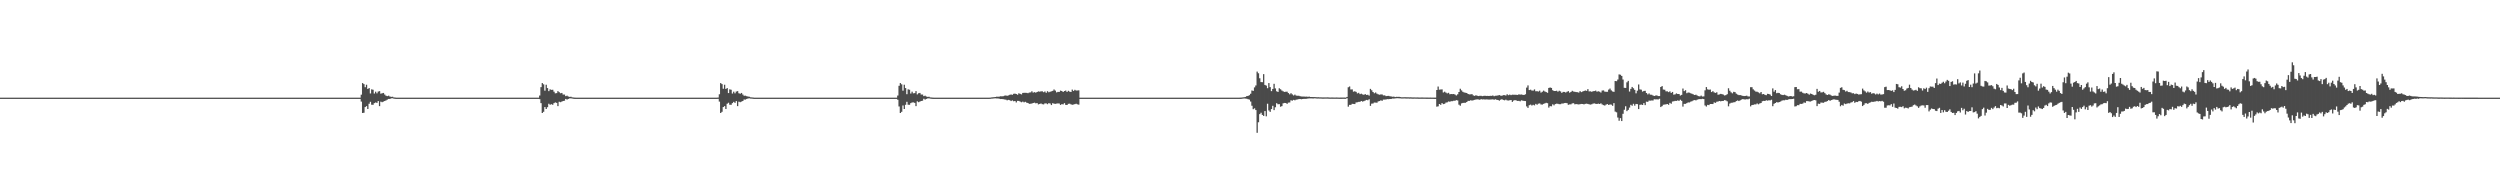<?xml version="1.0" encoding="UTF-8"?>
<svg xmlns="http://www.w3.org/2000/svg" width="1920" height="150">
  <path d="M0 75.000h1v1.000H0zM1 75.000h1v1.000H1zM2 75.000h1v1.000H2zM3 75.000h1v1.000H3zM4 75.000h1v1.000H4zM5 75.000h1v1.000H5zM6 75.000h1v1.000H6zM7 75.000h1v1.000H7zM8 75.000h1v1.000H8zM9 75.000h1v1.000H9zM10 75.000h1v1.000H10zM11 75.000h1v1.000H11zM12 75.000h1v1.000H12zM13 75.000h1v1.000H13zM14 75.000h1v1.000H14zM15 75.000h1v1.000H15zM16 75.000h1v1.000H16zM17 75.000h1v1.000H17zM18 75.000h1v1.000H18zM19 75.000h1v1.000H19zM20 75.000h1v1.000H20zM21 75.000h1v1.000H21zM22 75.000h1v1.000H22zM23 75.000h1v1.000H23zM24 75.000h1v1.000H24zM25 75.000h1v1.000H25zM26 75.000h1v1.000H26zM27 75.000h1v1.000H27zM28 75.000h1v1.000H28zM29 75.000h1v1.000H29zM30 75.000h1v1.000H30zM31 75.000h1v1.000H31zM32 75.000h1v1.000H32zM33 75.000h1v1.000H33zM34 75.000h1v1.000H34zM35 75.000h1v1.000H35zM36 75.000h1v1.000H36zM37 75.000h1v1.000H37zM38 75.000h1v1.000H38zM39 75.000h1v1.000H39zM40 75.000h1v1.000H40zM41 75.000h1v1.000H41zM42 75.000h1v1.000H42zM43 75.000h1v1.000H43zM44 75.000h1v1.000H44zM45 75.000h1v1.000H45zM46 75.000h1v1.000H46zM47 75.000h1v1.000H47zM48 75.000h1v1.000H48zM49 75.000h1v1.000H49zM50 75.000h1v1.000H50zM51 75.000h1v1.000H51zM52 75.000h1v1.000H52zM53 75.000h1v1.000H53zM54 75.000h1v1.000H54zM55 75.000h1v1.000H55zM56 75.000h1v1.000H56zM57 75.000h1v1.000H57zM58 75.000h1v1.000H58zM59 75.000h1v1.000H59zM60 75.000h1v1.000H60zM61 75.000h1v1.000H61zM62 75.000h1v1.000H62zM63 75.000h1v1.000H63zM64 75.000h1v1.000H64zM65 75.000h1v1.000H65zM66 75.000h1v1.000H66zM67 75.000h1v1.000H67zM68 75.000h1v1.000H68zM69 75.000h1v1.000H69zM70 75.000h1v1.000H70zM71 75.000h1v1.000H71zM72 75.000h1v1.000H72zM73 75.000h1v1.000H73zM74 75.000h1v1.000H74zM75 75.000h1v1.000H75zM76 75.000h1v1.000H76zM77 75.000h1v1.000H77zM78 75.000h1v1.000H78zM79 75.000h1v1.000H79zM80 75.000h1v1.000H80zM81 75.000h1v1.000H81zM82 75.000h1v1.000H82zM83 75.000h1v1.000H83zM84 75.000h1v1.000H84zM85 75.000h1v1.000H85zM86 75.000h1v1.000H86zM87 75.000h1v1.000H87zM88 75.000h1v1.000H88zM89 75.000h1v1.000H89zM90 75.000h1v1.000H90zM91 75.000h1v1.000H91zM92 75.000h1v1.000H92zM93 75.000h1v1.000H93zM94 75.000h1v1.000H94zM95 75.000h1v1.000H95zM96 75.000h1v1.000H96zM97 75.000h1v1.000H97zM98 75.000h1v1.000H98zM99 75.000h1v1.000H99zM100 75.000h1v1.000H100zM101 75.000h1v1.000H101zM102 75.000h1v1.000H102zM103 75.000h1v1.000H103zM104 75.000h1v1.000H104zM105 75.000h1v1.000H105zM106 75.000h1v1.000H106zM107 75.000h1v1.000H107zM108 75.000h1v1.000H108zM109 75.000h1v1.000H109zM110 75.000h1v1.000H110zM111 75.000h1v1.000H111zM112 75.000h1v1.000H112zM113 75.000h1v1.000H113zM114 75.000h1v1.000H114zM115 75.000h1v1.000H115zM116 75.000h1v1.000H116zM117 75.000h1v1.000H117zM118 75.000h1v1.000H118zM119 75.000h1v1.000H119zM120 75.000h1v1.000H120zM121 75.000h1v1.000H121zM122 75.000h1v1.000H122zM123 75.000h1v1.000H123zM124 75.000h1v1.000H124zM125 75.000h1v1.000H125zM126 75.000h1v1.000H126zM127 75.000h1v1.000H127zM128 75.000h1v1.000H128zM129 75.000h1v1.000H129zM130 75.000h1v1.000H130zM131 75.000h1v1.000H131zM132 75.000h1v1.000H132zM133 75.000h1v1.000H133zM134 75.000h1v1.000H134zM135 75.000h1v1.000H135zM136 75.000h1v1.000H136zM137 75.000h1v1.000H137zM138 75.000h1v1.000H138zM139 75.000h1v1.000H139zM140 75.000h1v1.000H140zM141 75.000h1v1.000H141zM142 75.000h1v1.000H142zM143 75.000h1v1.000H143zM144 75.000h1v1.000H144zM145 75.000h1v1.000H145zM146 75.000h1v1.000H146zM147 75.000h1v1.000H147zM148 75.000h1v1.000H148zM149 75.000h1v1.000H149zM150 75.000h1v1.000H150zM151 75.000h1v1.000H151zM152 75.000h1v1.000H152zM153 75.000h1v1.000H153zM154 75.000h1v1.000H154zM155 75.000h1v1.000H155zM156 75.000h1v1.000H156zM157 75.000h1v1.000H157zM158 75.000h1v1.000H158zM159 75.000h1v1.000H159zM160 75.000h1v1.000H160zM161 75.000h1v1.000H161zM162 75.000h1v1.000H162zM163 75.000h1v1.000H163zM164 75.000h1v1.000H164zM165 75.000h1v1.000H165zM166 75.000h1v1.000H166zM167 75.000h1v1.000H167zM168 75.000h1v1.000H168zM169 75.000h1v1.000H169zM170 75.000h1v1.000H170zM171 75.000h1v1.000H171zM172 75.000h1v1.000H172zM173 75.000h1v1.000H173zM174 75.000h1v1.000H174zM175 75.000h1v1.000H175zM176 75.000h1v1.000H176zM177 75.000h1v1.000H177zM178 75.000h1v1.000H178zM179 75.000h1v1.000H179zM180 75.000h1v1.000H180zM181 75.000h1v1.000H181zM182 75.000h1v1.000H182zM183 75.000h1v1.000H183zM184 75.000h1v1.000H184zM185 75.000h1v1.000H185zM186 75.000h1v1.000H186zM187 75.000h1v1.000H187zM188 75.000h1v1.000H188zM189 75.000h1v1.000H189zM190 75.000h1v1.000H190zM191 75.000h1v1.000H191zM192 75.000h1v1.000H192zM193 75.000h1v1.000H193zM194 75.000h1v1.000H194zM195 75.000h1v1.000H195zM196 75.000h1v1.000H196zM197 75.000h1v1.000H197zM198 75.000h1v1.000H198zM199 75.000h1v1.000H199zM200 75.000h1v1.000H200zM201 75.000h1v1.000H201zM202 75.000h1v1.000H202zM203 75.000h1v1.000H203zM204 75.000h1v1.000H204zM205 75.000h1v1.000H205zM206 75.000h1v1.000H206zM207 75.000h1v1.000H207zM208 75.000h1v1.000H208zM209 75.000h1v1.000H209zM210 75.000h1v1.000H210zM211 75.000h1v1.000H211zM212 75.000h1v1.000H212zM213 75.000h1v1.000H213zM214 75.000h1v1.000H214zM215 75.000h1v1.000H215zM216 75.000h1v1.000H216zM217 75.000h1v1.000H217zM218 75.000h1v1.000H218zM219 75.000h1v1.000H219zM220 75.000h1v1.000H220zM221 75.000h1v1.000H221zM222 75.000h1v1.000H222zM223 75.000h1v1.000H223zM224 75.000h1v1.000H224zM225 75.000h1v1.000H225zM226 75.000h1v1.000H226zM227 75.000h1v1.000H227zM228 75.000h1v1.000H228zM229 75.000h1v1.000H229zM230 75.000h1v1.000H230zM231 75.000h1v1.000H231zM232 75.000h1v1.000H232zM233 75.000h1v1.000H233zM234 75.000h1v1.000H234zM235 75.000h1v1.000H235zM236 75.000h1v1.000H236zM237 75.000h1v1.000H237zM238 75.000h1v1.000H238zM239 75.000h1v1.000H239zM240 75.000h1v1.000H240zM241 75.000h1v1.000H241zM242 75.000h1v1.000H242zM243 75.000h1v1.000H243zM244 75.000h1v1.000H244zM245 75.000h1v1.000H245zM246 75.000h1v1.000H246zM247 75.000h1v1.000H247zM248 75.000h1v1.000H248zM249 75.000h1v1.000H249zM250 75.000h1v1.000H250zM251 75.000h1v1.000H251zM252 75.000h1v1.000H252zM253 75.000h1v1.000H253zM254 75.000h1v1.000H254zM255 75.000h1v1.000H255zM256 75.000h1v1.000H256zM257 75.000h1v1.000H257zM258 75.000h1v1.000H258zM259 75.000h1v1.000H259zM260 75.000h1v1.000H260zM261 75.000h1v1.000H261zM262 75.000h1v1.000H262zM263 75.000h1v1.000H263zM264 75.000h1v1.000H264zM265 75.000h1v1.000H265zM266 75.000h1v1.000H266zM267 75.000h1v1.000H267zM268 75.000h1v1.000H268zM269 75.000h1v1.000H269zM270 75.000h1v1.000H270zM271 75.000h1v1.000H271zM272 75.000h1v1.000H272zM273 75.000h1v1.000H273zM274 75.000h1v1.000H274zM275 75.000h1v1.000H275zM276 75.000h1v1.000H276zM277 72.680h1v5.334H277zM278 63.770h1v23.021H278zM279 64.589h1v21.999H279zM280 66.993h1v15.246H280zM281 65.091h1v16.407H281zM282 68.297h1v15.406H282zM283 67.635h1v12.056H283zM284 71.762h1v6.442H284zM285 68.620h1v11.804H285zM286 68.904h1v11.586H286zM287 71.831h1v7.382H287zM288 70.383h1v8.297H288zM289 71.662h1v7.350H289zM290 70.319h1v7.298H290zM291 69.989h1v11.527H291zM292 71.935h1v6.165H292zM293 71.612h1v6.893H293zM294 71.375h1v6.652H294zM295 72.610h1v4.972H295zM296 73.544h1v3.572H296zM297 73.847h1v2.667H297zM298 73.481h1v2.481H298zM299 74.164h1v1.793H299zM300 74.380h1v1.150H300zM301 74.307h1v1.155H301zM302 74.797h1v1.000H302zM303 74.927h1v1.000H303zM304 74.992h1v1.000H304zM305 74.995h1v1.000H305zM306 75.000h1v1.000H306zM307 75.000h1v1.000H307zM308 75.000h1v1.000H308zM309 75.000h1v1.000H309zM310 75.000h1v1.000H310zM311 75.000h1v1.000H311zM312 75.000h1v1.000H312zM313 75.000h1v1.000H313zM314 75.000h1v1.000H314zM315 75.000h1v1.000H315zM316 75.000h1v1.000H316zM317 75.000h1v1.000H317zM318 75.000h1v1.000H318zM319 75.000h1v1.000H319zM320 75.000h1v1.000H320zM321 75.000h1v1.000H321zM322 75.000h1v1.000H322zM323 75.000h1v1.000H323zM324 75.000h1v1.000H324zM325 75.000h1v1.000H325zM326 75.000h1v1.000H326zM327 75.000h1v1.000H327zM328 75.000h1v1.000H328zM329 75.000h1v1.000H329zM330 75.000h1v1.000H330zM331 75.000h1v1.000H331zM332 75.000h1v1.000H332zM333 75.000h1v1.000H333zM334 75.000h1v1.000H334zM335 75.000h1v1.000H335zM336 75.000h1v1.000H336zM337 75.000h1v1.000H337zM338 75.000h1v1.000H338zM339 75.000h1v1.000H339zM340 75.000h1v1.000H340zM341 75.000h1v1.000H341zM342 75.000h1v1.000H342zM343 75.000h1v1.000H343zM344 75.000h1v1.000H344zM345 75.000h1v1.000H345zM346 75.000h1v1.000H346zM347 75.000h1v1.000H347zM348 75.000h1v1.000H348zM349 75.000h1v1.000H349zM350 75.000h1v1.000H350zM351 75.000h1v1.000H351zM352 75.000h1v1.000H352zM353 75.000h1v1.000H353zM354 75.000h1v1.000H354zM355 75.000h1v1.000H355zM356 75.000h1v1.000H356zM357 75.000h1v1.000H357zM358 75.000h1v1.000H358zM359 75.000h1v1.000H359zM360 75.000h1v1.000H360zM361 75.000h1v1.000H361zM362 75.000h1v1.000H362zM363 75.000h1v1.000H363zM364 75.000h1v1.000H364zM365 75.000h1v1.000H365zM366 75.000h1v1.000H366zM367 75.000h1v1.000H367zM368 75.000h1v1.000H368zM369 75.000h1v1.000H369zM370 75.000h1v1.000H370zM371 75.000h1v1.000H371zM372 75.000h1v1.000H372zM373 75.000h1v1.000H373zM374 75.000h1v1.000H374zM375 75.000h1v1.000H375zM376 75.000h1v1.000H376zM377 75.000h1v1.000H377zM378 75.000h1v1.000H378zM379 75.000h1v1.000H379zM380 75.000h1v1.000H380zM381 75.000h1v1.000H381zM382 75.000h1v1.000H382zM383 75.000h1v1.000H383zM384 75.000h1v1.000H384zM385 75.000h1v1.000H385zM386 75.000h1v1.000H386zM387 75.000h1v1.000H387zM388 75.000h1v1.000H388zM389 75.000h1v1.000H389zM390 75.000h1v1.000H390zM391 75.000h1v1.000H391zM392 75.000h1v1.000H392zM393 75.000h1v1.000H393zM394 75.000h1v1.000H394zM395 75.000h1v1.000H395zM396 75.000h1v1.000H396zM397 75.000h1v1.000H397zM398 75.000h1v1.000H398zM399 75.000h1v1.000H399zM400 75.000h1v1.000H400zM401 75.000h1v1.000H401zM402 75.000h1v1.000H402zM403 75.000h1v1.000H403zM404 75.000h1v1.000H404zM405 75.000h1v1.000H405zM406 75.000h1v1.000H406zM407 75.000h1v1.000H407zM408 75.000h1v1.000H408zM409 75.000h1v1.000H409zM410 75.000h1v1.000H410zM411 75.000h1v1.000H411zM412 75.000h1v1.000H412zM413 75.000h1v1.000H413zM414 73.390h1v2.737H414zM415 66.897h1v12.309H415zM416 63.797h1v22.975H416zM417 64.788h1v21.060H417zM418 69.631h1v12.600H418zM419 65.096h1v18.603H419zM420 67.641h1v14.684H420zM421 70.010h1v9.679H421zM422 68.623h1v11.799H422zM423 69.012h1v11.031H423zM424 68.907h1v11.581H424zM425 70.385h1v8.827H425zM426 71.662h1v6.962H426zM427 71.548h1v7.462H427zM428 69.991h1v11.521H428zM429 70.820h1v7.308H429zM430 71.613h1v6.890H430zM431 71.377h1v6.649H431zM432 72.610h1v4.970H432zM433 72.621h1v4.747H433zM434 73.847h1v2.151H434zM435 73.482h1v3.032H435zM436 74.164h1v1.792H436zM437 74.380h1v1.196H437zM438 74.307h1v1.223H438zM439 74.736h1v1.000H439zM440 74.861h1v1.000H440zM441 74.963h1v1.000H441zM442 74.992h1v1.000H442zM443 75.000h1v1.000H443zM444 75.000h1v1.000H444zM445 75.000h1v1.000H445zM446 75.000h1v1.000H446zM447 75.000h1v1.000H447zM448 75.000h1v1.000H448zM449 75.000h1v1.000H449zM450 75.000h1v1.000H450zM451 75.000h1v1.000H451zM452 75.000h1v1.000H452zM453 75.000h1v1.000H453zM454 75.000h1v1.000H454zM455 75.000h1v1.000H455zM456 75.000h1v1.000H456zM457 75.000h1v1.000H457zM458 75.000h1v1.000H458zM459 75.000h1v1.000H459zM460 75.000h1v1.000H460zM461 75.000h1v1.000H461zM462 75.000h1v1.000H462zM463 75.000h1v1.000H463zM464 75.000h1v1.000H464zM465 75.000h1v1.000H465zM466 75.000h1v1.000H466zM467 75.000h1v1.000H467zM468 75.000h1v1.000H468zM469 75.000h1v1.000H469zM470 75.000h1v1.000H470zM471 75.000h1v1.000H471zM472 75.000h1v1.000H472zM473 75.000h1v1.000H473zM474 75.000h1v1.000H474zM475 75.000h1v1.000H475zM476 75.000h1v1.000H476zM477 75.000h1v1.000H477zM478 75.000h1v1.000H478zM479 75.000h1v1.000H479zM480 75.000h1v1.000H480zM481 75.000h1v1.000H481zM482 75.000h1v1.000H482zM483 75.000h1v1.000H483zM484 75.000h1v1.000H484zM485 75.000h1v1.000H485zM486 75.000h1v1.000H486zM487 75.000h1v1.000H487zM488 75.000h1v1.000H488zM489 75.000h1v1.000H489zM490 75.000h1v1.000H490zM491 75.000h1v1.000H491zM492 75.000h1v1.000H492zM493 75.000h1v1.000H493zM494 75.000h1v1.000H494zM495 75.000h1v1.000H495zM496 75.000h1v1.000H496zM497 75.000h1v1.000H497zM498 75.000h1v1.000H498zM499 75.000h1v1.000H499zM500 75.000h1v1.000H500zM501 75.000h1v1.000H501zM502 75.000h1v1.000H502zM503 75.000h1v1.000H503zM504 75.000h1v1.000H504zM505 75.000h1v1.000H505zM506 75.000h1v1.000H506zM507 75.000h1v1.000H507zM508 75.000h1v1.000H508zM509 75.000h1v1.000H509zM510 75.000h1v1.000H510zM511 75.000h1v1.000H511zM512 75.000h1v1.000H512zM513 75.000h1v1.000H513zM514 75.000h1v1.000H514zM515 75.000h1v1.000H515zM516 75.000h1v1.000H516zM517 75.000h1v1.000H517zM518 75.000h1v1.000H518zM519 75.000h1v1.000H519zM520 75.000h1v1.000H520zM521 75.000h1v1.000H521zM522 75.000h1v1.000H522zM523 75.000h1v1.000H523zM524 75.000h1v1.000H524zM525 75.000h1v1.000H525zM526 75.000h1v1.000H526zM527 75.000h1v1.000H527zM528 75.000h1v1.000H528zM529 75.000h1v1.000H529zM530 75.000h1v1.000H530zM531 75.000h1v1.000H531zM532 75.000h1v1.000H532zM533 75.000h1v1.000H533zM534 75.000h1v1.000H534zM535 75.000h1v1.000H535zM536 75.000h1v1.000H536zM537 75.000h1v1.000H537zM538 75.000h1v1.000H538zM539 75.000h1v1.000H539zM540 75.000h1v1.000H540zM541 75.000h1v1.000H541zM542 75.000h1v1.000H542zM543 75.000h1v1.000H543zM544 75.000h1v1.000H544zM545 75.000h1v1.000H545zM546 75.000h1v1.000H546zM547 75.000h1v1.000H547zM548 75.000h1v1.000H548zM549 75.000h1v1.000H549zM550 75.000h1v1.000H550zM551 74.930h1v1.000H551zM552 72.373h1v5.641H552zM553 63.798h1v22.974H553zM554 64.609h1v21.239H554zM555 68.139h1v14.092H555zM556 65.096h1v16.401H556zM557 68.301h1v15.398H557zM558 67.641h1v12.048H558zM559 71.486h1v7.404H559zM560 68.623h1v11.799H560zM561 68.907h1v11.581H561zM562 71.833h1v7.380H562zM563 70.385h1v7.825H563zM564 71.663h1v7.347H564zM565 70.321h1v7.296H565zM566 69.990h1v11.523H566zM567 71.613h1v6.486H567zM568 71.993h1v6.510H568zM569 71.377h1v6.649H569zM570 72.621h1v4.952H570zM571 73.545h1v2.916H571zM572 73.482h1v3.032H572zM573 73.898h1v2.064H573zM574 74.164h1v1.465H574zM575 74.307h1v1.223H575zM576 74.707h1v1.000H576zM577 74.797h1v1.000H577zM578 74.927h1v1.000H578zM579 74.992h1v1.000H579zM580 74.999h1v1.000H580zM581 75.000h1v1.000H581zM582 75.000h1v1.000H582zM583 75.000h1v1.000H583zM584 75.000h1v1.000H584zM585 75.000h1v1.000H585zM586 75.000h1v1.000H586zM587 75.000h1v1.000H587zM588 75.000h1v1.000H588zM589 75.000h1v1.000H589zM590 75.000h1v1.000H590zM591 75.000h1v1.000H591zM592 75.000h1v1.000H592zM593 75.000h1v1.000H593zM594 75.000h1v1.000H594zM595 75.000h1v1.000H595zM596 75.000h1v1.000H596zM597 75.000h1v1.000H597zM598 75.000h1v1.000H598zM599 75.000h1v1.000H599zM600 75.000h1v1.000H600zM601 75.000h1v1.000H601zM602 75.000h1v1.000H602zM603 75.000h1v1.000H603zM604 75.000h1v1.000H604zM605 75.000h1v1.000H605zM606 75.000h1v1.000H606zM607 75.000h1v1.000H607zM608 75.000h1v1.000H608zM609 75.000h1v1.000H609zM610 75.000h1v1.000H610zM611 75.000h1v1.000H611zM612 75.000h1v1.000H612zM613 75.000h1v1.000H613zM614 75.000h1v1.000H614zM615 75.000h1v1.000H615zM616 75.000h1v1.000H616zM617 75.000h1v1.000H617zM618 75.000h1v1.000H618zM619 75.000h1v1.000H619zM620 75.000h1v1.000H620zM621 75.000h1v1.000H621zM622 75.000h1v1.000H622zM623 75.000h1v1.000H623zM624 75.000h1v1.000H624zM625 75.000h1v1.000H625zM626 75.000h1v1.000H626zM627 75.000h1v1.000H627zM628 75.000h1v1.000H628zM629 75.000h1v1.000H629zM630 75.000h1v1.000H630zM631 75.000h1v1.000H631zM632 75.000h1v1.000H632zM633 75.000h1v1.000H633zM634 75.000h1v1.000H634zM635 75.000h1v1.000H635zM636 75.000h1v1.000H636zM637 75.000h1v1.000H637zM638 75.000h1v1.000H638zM639 75.000h1v1.000H639zM640 75.000h1v1.000H640zM641 75.000h1v1.000H641zM642 75.000h1v1.000H642zM643 75.000h1v1.000H643zM644 75.000h1v1.000H644zM645 75.000h1v1.000H645zM646 75.000h1v1.000H646zM647 75.000h1v1.000H647zM648 75.000h1v1.000H648zM649 75.000h1v1.000H649zM650 75.000h1v1.000H650zM651 75.000h1v1.000H651zM652 75.000h1v1.000H652zM653 75.000h1v1.000H653zM654 75.000h1v1.000H654zM655 75.000h1v1.000H655zM656 75.000h1v1.000H656zM657 75.000h1v1.000H657zM658 75.000h1v1.000H658zM659 75.000h1v1.000H659zM660 75.000h1v1.000H660zM661 75.000h1v1.000H661zM662 75.000h1v1.000H662zM663 75.000h1v1.000H663zM664 75.000h1v1.000H664zM665 75.000h1v1.000H665zM666 75.000h1v1.000H666zM667 75.000h1v1.000H667zM668 75.000h1v1.000H668zM669 75.000h1v1.000H669zM670 75.000h1v1.000H670zM671 75.000h1v1.000H671zM672 75.000h1v1.000H672zM673 75.000h1v1.000H673zM674 75.000h1v1.000H674zM675 75.000h1v1.000H675zM676 75.000h1v1.000H676zM677 75.000h1v1.000H677zM678 75.000h1v1.000H678zM679 75.000h1v1.000H679zM680 75.000h1v1.000H680zM681 75.000h1v1.000H681zM682 75.000h1v1.000H682zM683 75.000h1v1.000H683zM684 75.000h1v1.000H684zM685 75.000h1v1.000H685zM686 75.000h1v1.000H686zM687 75.000h1v1.000H687zM688 75.000h1v1.000H688zM689 73.390h1v3.215H689zM690 65.873h1v15.888H690zM691 63.798h1v22.974H691zM692 64.789h1v21.060H692zM693 69.631h1v11.384H693zM694 65.096h1v18.603H694zM695 67.641h1v12.838H695zM696 72.364h1v5.838H696zM697 68.623h1v11.799H697zM698 68.907h1v11.581H698zM699 71.832h1v7.380H699zM700 70.385h1v8.293H700zM701 71.663h1v6.962H701zM702 71.548h1v7.462H702zM703 69.991h1v11.521H703zM704 72.498h1v5.339H704zM705 71.613h1v6.890H705zM706 71.377h1v6.649H706zM707 72.610h1v4.970H707zM708 72.621h1v4.747H708zM709 73.847h1v2.003H709zM710 73.482h1v3.032H710zM711 74.164h1v1.792H711zM712 74.380h1v1.196H712zM713 74.307h1v1.223H713zM714 74.797h1v1.000H714zM715 74.861h1v1.000H715zM716 74.963h1v1.000H716zM717 74.992h1v1.000H717zM718 75.000h1v1.000H718zM719 75.000h1v1.000H719zM720 75.000h1v1.000H720zM721 75.000h1v1.000H721zM722 75.000h1v1.000H722zM723 75.000h1v1.000H723zM724 75.000h1v1.000H724zM725 75.000h1v1.000H725zM726 75.000h1v1.000H726zM727 75.000h1v1.000H727zM728 75.000h1v1.000H728zM729 75.000h1v1.000H729zM730 75.000h1v1.000H730zM731 75.000h1v1.000H731zM732 75.000h1v1.000H732zM733 75.000h1v1.000H733zM734 75.000h1v1.000H734zM735 75.000h1v1.000H735zM736 75.000h1v1.000H736zM737 75.000h1v1.000H737zM738 75.000h1v1.000H738zM739 75.000h1v1.000H739zM740 75.000h1v1.000H740zM741 75.000h1v1.000H741zM742 75.000h1v1.000H742zM743 75.000h1v1.000H743zM744 75.000h1v1.000H744zM745 75.000h1v1.000H745zM746 75.000h1v1.000H746zM747 75.000h1v1.000H747zM748 75.000h1v1.000H748zM749 75.000h1v1.000H749zM750 75.000h1v1.000H750zM751 75.000h1v1.000H751zM752 75.000h1v1.000H752zM753 75.000h1v1.000H753zM754 75.000h1v1.000H754zM755 75.000h1v1.000H755zM756 75.000h1v1.000H756zM757 75.000h1v1.000H757zM758 75.000h1v1.000H758zM759 75.000h1v1.000H759zM760 74.934h1v1.000H760zM761 74.800h1v1.000H761zM762 74.714h1v1.000H762zM763 74.593h1v1.000H763zM764 74.473h1v1.023H764zM765 74.251h1v1.380H765zM766 74.309h1v1.331H766zM767 74.211h1v1.604H767zM768 73.957h1v2.120H768zM769 73.978h1v2.077H769zM770 73.897h1v2.314H770zM771 73.468h1v2.913H771zM772 73.298h1v3.233H772zM773 73.564h1v3.478H773zM774 73.244h1v3.472H774zM775 72.795h1v4.163H775zM776 72.562h1v5.043H776zM777 72.792h1v4.332H777zM778 72.053h1v5.738H778zM779 71.871h1v5.672H779zM780 72.171h1v6.506H780zM781 72.774h1v4.682H781zM782 71.640h1v5.881H782zM783 72.103h1v5.902H783zM784 72.502h1v6.060H784zM785 71.369h1v6.656H785zM786 71.258h1v7.346H786zM787 71.283h1v6.891H787zM788 71.328h1v7.544H788zM789 71.579h1v7.502H789zM790 71.064h1v8.692H790zM791 70.987h1v8.657H791zM792 70.099h1v9.400H792zM793 71.128h1v7.989H793zM794 70.737h1v8.128H794zM795 71.166h1v8.195H795zM796 70.661h1v8.516H796zM797 70.173h1v10.026H797zM798 70.420h1v9.399H798zM799 70.140h1v9.305H799zM800 70.133h1v9.891H800zM801 70.822h1v9.362H801zM802 70.239h1v9.184H802zM803 71.252h1v8.154H803zM804 70.024h1v9.977H804zM805 70.836h1v8.358H805zM806 70.464h1v9.031H806zM807 70.153h1v10.539H807zM808 69.771h1v9.494H808zM809 68.731h1v10.908H809zM810 69.567h1v10.212H810zM811 70.944h1v8.599H811zM812 70.575h1v8.841H812zM813 70.591h1v8.944H813zM814 69.585h1v11.006H814zM815 69.903h1v10.058H815zM816 70.669h1v9.529H816zM817 69.910h1v9.316H817zM818 69.552h1v10.965H818zM819 70.588h1v10.046H819zM820 69.735h1v9.977H820zM821 70.373h1v9.249H821zM822 70.665h1v9.459H822zM823 68.811h1v11.701H823zM824 69.842h1v10.442H824zM825 68.960h1v11.037H825zM826 69.551h1v10.130H826zM827 69.463h1v10.660H827zM828 69.361h1v11.002H828zM829 74.988h1v1.000H829zM830 74.999h1v1.000H830zM831 75.000h1v1.000H831zM832 75.000h1v1.000H832zM833 75.000h1v1.000H833zM834 75.000h1v1.000H834zM835 75.000h1v1.000H835zM836 75.000h1v1.000H836zM837 75.000h1v1.000H837zM838 75.000h1v1.000H838zM839 75.000h1v1.000H839zM840 75.000h1v1.000H840zM841 75.000h1v1.000H841zM842 75.000h1v1.000H842zM843 75.000h1v1.000H843zM844 75.000h1v1.000H844zM845 75.000h1v1.000H845zM846 75.000h1v1.000H846zM847 75.000h1v1.000H847zM848 75.000h1v1.000H848zM849 75.000h1v1.000H849zM850 75.000h1v1.000H850zM851 75.000h1v1.000H851zM852 75.000h1v1.000H852zM853 75.000h1v1.000H853zM854 75.000h1v1.000H854zM855 75.000h1v1.000H855zM856 75.000h1v1.000H856zM857 75.000h1v1.000H857zM858 75.000h1v1.000H858zM859 75.000h1v1.000H859zM860 75.000h1v1.000H860zM861 75.000h1v1.000H861zM862 75.000h1v1.000H862zM863 75.000h1v1.000H863zM864 75.000h1v1.000H864zM865 75.000h1v1.000H865zM866 75.000h1v1.000H866zM867 75.000h1v1.000H867zM868 75.000h1v1.000H868zM869 75.000h1v1.000H869zM870 75.000h1v1.000H870zM871 75.000h1v1.000H871zM872 75.000h1v1.000H872zM873 75.000h1v1.000H873zM874 75.000h1v1.000H874zM875 75.000h1v1.000H875zM876 75.000h1v1.000H876zM877 75.000h1v1.000H877zM878 75.000h1v1.000H878zM879 75.000h1v1.000H879zM880 75.000h1v1.000H880zM881 75.000h1v1.000H881zM882 75.000h1v1.000H882zM883 75.000h1v1.000H883zM884 75.000h1v1.000H884zM885 75.000h1v1.000H885zM886 75.000h1v1.000H886zM887 75.000h1v1.000H887zM888 75.000h1v1.000H888zM889 75.000h1v1.000H889zM890 75.000h1v1.000H890zM891 75.000h1v1.000H891zM892 75.000h1v1.000H892zM893 75.000h1v1.000H893zM894 75.000h1v1.000H894zM895 75.000h1v1.000H895zM896 75.000h1v1.000H896zM897 75.000h1v1.000H897zM898 75.000h1v1.000H898zM899 75.000h1v1.000H899zM900 75.000h1v1.000H900zM901 75.000h1v1.000H901zM902 75.000h1v1.000H902zM903 75.000h1v1.000H903zM904 75.000h1v1.000H904zM905 75.000h1v1.000H905zM906 75.000h1v1.000H906zM907 75.000h1v1.000H907zM908 75.000h1v1.000H908zM909 75.000h1v1.000H909zM910 75.000h1v1.000H910zM911 75.000h1v1.000H911zM912 75.000h1v1.000H912zM913 75.000h1v1.000H913zM914 75.000h1v1.000H914zM915 75.000h1v1.000H915zM916 75.000h1v1.000H916zM917 75.000h1v1.000H917zM918 75.000h1v1.000H918zM919 75.000h1v1.000H919zM920 75.000h1v1.000H920zM921 75.000h1v1.000H921zM922 75.000h1v1.000H922zM923 75.000h1v1.000H923zM924 75.000h1v1.000H924zM925 75.000h1v1.000H925zM926 75.000h1v1.000H926zM927 75.000h1v1.000H927zM928 75.000h1v1.000H928zM929 75.000h1v1.000H929zM930 75.000h1v1.000H930zM931 75.000h1v1.000H931zM932 75.000h1v1.000H932zM933 75.000h1v1.000H933zM934 75.000h1v1.000H934zM935 75.000h1v1.000H935zM936 75.000h1v1.000H936zM937 75.000h1v1.000H937zM938 75.000h1v1.000H938zM939 75.000h1v1.000H939zM940 75.000h1v1.000H940zM941 75.000h1v1.000H941zM942 75.000h1v1.000H942zM943 75.000h1v1.000H943zM944 75.000h1v1.000H944zM945 75.000h1v1.000H945zM946 75.000h1v1.000H946zM947 75.000h1v1.000H947zM948 75.000h1v1.000H948zM949 75.000h1v1.000H949zM950 75.000h1v1.000H950zM951 75.000h1v1.000H951zM952 74.974h1v1.000H952zM953 74.905h1v1.000H953zM954 74.798h1v1.000H954zM955 74.626h1v1.000H955zM956 74.448h1v1.273H956zM957 73.842h1v1.982H957zM958 73.687h1v2.523H958zM959 73.117h1v3.355H959zM960 71.964h1v6.002H960zM961 69.458h1v11.732H961zM962 69.782h1v14.094H962zM963 67.107h1v16.088H963zM964 65.661h1v18.853H964zM965 55.010h1v46.964H965zM966 56.245h1v37.635H966zM967 60.123h1v27.556H967zM968 63.013h1v23.583H968zM969 63.126h1v25.152H969zM970 56.958h1v32.071H970zM971 65.204h1v20.078H971zM972 65.747h1v23.620H972zM973 67.755h1v11.906H973zM974 63.780h1v21.035H974zM975 66.899h1v19.005H975zM976 70.013h1v13.744H976zM977 68.286h1v12.949H977zM978 64.372h1v20.186H978zM979 67.900h1v14.490H979zM980 70.105h1v9.130H980zM981 70.629h1v9.433H981zM982 67.789h1v12.180H982zM983 68.576h1v13.397H983zM984 69.513h1v11.986H984zM985 70.160h1v9.213H985zM986 70.587h1v8.457H986zM987 70.471h1v8.634H987zM988 70.393h1v9.364H988zM989 71.465h1v7.308H989zM990 72.457h1v6.259H990zM991 71.579h1v5.489H991zM992 72.492h1v4.834H992zM993 73.321h1v3.371H993zM994 72.629h1v4.429H994zM995 73.399h1v3.167H995zM996 73.523h1v2.873H996zM997 73.524h1v2.632H997zM998 73.890h1v2.147H998zM999 74.076h1v2.140H999zM1000 74.112h1v1.899H1000zM1001 74.149h1v1.757H1001zM1002 74.240h1v1.707H1002zM1003 74.179h1v1.682H1003zM1004 74.333h1v1.349H1004zM1005 74.179h1v1.397H1005zM1006 74.471h1v1.118H1006zM1007 74.478h1v1.112H1007zM1008 74.548h1v1.130H1008zM1009 74.537h1v1.000H1009zM1010 74.586h1v1.000H1010zM1011 74.702h1v1.000H1011zM1012 74.674h1v1.000H1012zM1013 74.730h1v1.000H1013zM1014 74.742h1v1.000H1014zM1015 74.806h1v1.000H1015zM1016 74.822h1v1.000H1016zM1017 74.802h1v1.000H1017zM1018 74.782h1v1.000H1018zM1019 74.768h1v1.000H1019zM1020 74.812h1v1.000H1020zM1021 74.879h1v1.000H1021zM1022 74.854h1v1.000H1022zM1023 74.855h1v1.000H1023zM1024 74.894h1v1.000H1024zM1025 74.885h1v1.000H1025zM1026 74.875h1v1.000H1026zM1027 74.902h1v1.000H1027zM1028 74.941h1v1.000H1028zM1029 74.915h1v1.000H1029zM1030 74.907h1v1.000H1030zM1031 74.895h1v1.000H1031zM1032 74.905h1v1.000H1032zM1033 74.947h1v1.000H1033zM1034 74.428h1v1.000H1034zM1035 67.033h1v14.889H1035zM1036 66.412h1v14.130H1036zM1037 68.691h1v11.824H1037zM1038 68.678h1v11.024H1038zM1039 70.425h1v9.380H1039zM1040 70.079h1v9.856H1040zM1041 70.564h1v8.130H1041zM1042 71.735h1v6.830H1042zM1043 71.278h1v6.932H1043zM1044 72.308h1v5.896H1044zM1045 71.924h1v5.642H1045zM1046 72.477h1v5.548H1046zM1047 72.822h1v4.861H1047zM1048 72.244h1v4.961H1048zM1049 72.895h1v3.829H1049zM1050 72.746h1v4.261H1050zM1051 73.409h1v2.845H1051zM1052 68.247h1v13.050H1052zM1053 69.338h1v10.281H1053zM1054 70.632h1v8.850H1054zM1055 71.605h1v7.121H1055zM1056 70.999h1v7.774H1056zM1057 71.924h1v6.970H1057zM1058 72.460h1v5.391H1058zM1059 72.741h1v4.865H1059zM1060 72.514h1v4.536H1060zM1061 72.532h1v4.902H1061zM1062 73.257h1v3.233H1062zM1063 73.215h1v3.269H1063zM1064 73.854h1v2.535H1064zM1065 73.660h1v2.488H1065zM1066 73.618h1v2.557H1066zM1067 73.936h1v2.111H1067zM1068 74.102h1v1.855H1068zM1069 74.307h1v1.389H1069zM1070 74.213h1v1.531H1070zM1071 74.529h1v1.057H1071zM1072 74.341h1v1.109H1072zM1073 74.417h1v1.018H1073zM1074 74.355h1v1.158H1074zM1075 74.522h1v1.064H1075zM1076 74.696h1v1.000H1076zM1077 74.695h1v1.000H1077zM1078 74.646h1v1.000H1078zM1079 74.659h1v1.000H1079zM1080 74.719h1v1.000H1080zM1081 74.684h1v1.000H1081zM1082 74.765h1v1.000H1082zM1083 74.713h1v1.000H1083zM1084 74.815h1v1.000H1084zM1085 74.816h1v1.000H1085zM1086 74.795h1v1.000H1086zM1087 74.844h1v1.000H1087zM1088 74.819h1v1.000H1088zM1089 74.865h1v1.000H1089zM1090 74.892h1v1.000H1090zM1091 74.871h1v1.000H1091zM1092 74.874h1v1.000H1092zM1093 74.884h1v1.000H1093zM1094 74.890h1v1.000H1094zM1095 74.929h1v1.000H1095zM1096 74.927h1v1.000H1096zM1097 74.944h1v1.000H1097zM1098 74.931h1v1.000H1098zM1099 74.939h1v1.000H1099zM1100 74.948h1v1.000H1100zM1101 74.959h1v1.000H1101zM1102 74.962h1v1.000H1102zM1103 69.101h1v12.844H1103zM1104 66.435h1v15.209H1104zM1105 68.844h1v11.028H1105zM1106 68.704h1v11.831H1106zM1107 68.672h1v10.498H1107zM1108 70.988h1v8.973H1108zM1109 70.405h1v9.308H1109zM1110 71.108h1v7.711H1110zM1111 71.724h1v6.886H1111zM1112 71.264h1v6.677H1112zM1113 72.401h1v5.738H1113zM1114 72.207h1v5.496H1114zM1115 72.315h1v5.417H1115zM1116 72.167h1v5.208H1116zM1117 72.649h1v4.694H1117zM1118 73.335h1v3.575H1118zM1119 72.435h1v4.698H1119zM1120 70.668h1v9.721H1120zM1121 68.125h1v13.080H1121zM1122 69.404h1v9.984H1122zM1123 70.478h1v8.560H1123zM1124 71.027h1v7.915H1124zM1125 71.213h1v7.735H1125zM1126 71.434h1v6.923H1126zM1127 72.195h1v5.262H1127zM1128 72.488h1v4.959H1128zM1129 72.469h1v4.524H1129zM1130 72.295h1v4.992H1130zM1131 73.262h1v3.746H1131zM1132 73.630h1v3.073H1132zM1133 73.161h1v3.297H1133zM1134 73.541h1v2.734H1134zM1135 73.804h1v2.610H1135zM1136 73.591h1v3.055H1136zM1137 73.594h1v2.553H1137zM1138 73.823h1v2.544H1138zM1139 73.620h1v2.675H1139zM1140 73.541h1v2.899H1140zM1141 73.698h1v2.623H1141zM1142 73.647h1v2.767H1142zM1143 73.704h1v2.802H1143zM1144 73.588h1v2.834H1144zM1145 73.602h1v2.786H1145zM1146 73.292h1v3.002H1146zM1147 73.901h1v2.687H1147zM1148 73.536h1v2.699H1148zM1149 73.495h1v3.146H1149zM1150 73.261h1v3.534H1150zM1151 73.023h1v4.279H1151zM1152 73.411h1v3.207H1152zM1153 73.566h1v2.622H1153zM1154 73.041h1v3.720H1154zM1155 73.039h1v4.035H1155zM1156 73.373h1v3.187H1156zM1157 72.414h1v4.668H1157zM1158 73.091h1v4.136H1158zM1159 72.655h1v4.325H1159zM1160 73.067h1v3.718H1160zM1161 72.695h1v5.561H1161zM1162 72.770h1v4.491H1162zM1163 72.759h1v4.089H1163zM1164 72.790h1v4.387H1164zM1165 72.925h1v4.569H1165zM1166 72.438h1v5.021H1166zM1167 72.667h1v5.177H1167zM1168 72.548h1v4.502H1168zM1169 72.803h1v4.500H1169zM1170 72.963h1v4.567H1170zM1171 72.410h1v5.199H1171zM1172 67.293h1v14.401H1172zM1173 65.586h1v17.233H1173zM1174 69.151h1v11.655H1174zM1175 68.889h1v11.464H1175zM1176 69.520h1v11.539H1176zM1177 69.586h1v10.878H1177zM1178 68.678h1v12.246H1178zM1179 70.115h1v9.661H1179zM1180 70.063h1v10.368H1180zM1181 70.320h1v9.277H1181zM1182 69.639h1v9.774H1182zM1183 71.134h1v9.114H1183zM1184 70.447h1v9.874H1184zM1185 69.573h1v10.179H1185zM1186 70.258h1v9.123H1186zM1187 70.684h1v8.287H1187zM1188 71.246h1v7.991H1188zM1189 67.515h1v15.107H1189zM1190 67.191h1v14.334H1190zM1191 67.538h1v14.121H1191zM1192 69.275h1v10.859H1192zM1193 69.874h1v11.009H1193zM1194 69.913h1v10.033H1194zM1195 69.707h1v9.910H1195zM1196 70.383h1v9.350H1196zM1197 69.708h1v10.334H1197zM1198 70.192h1v9.848H1198zM1199 71.315h1v8.193H1199zM1200 70.574h1v8.963H1200zM1201 70.630h1v8.532H1201zM1202 71.059h1v8.007H1202zM1203 70.469h1v8.780H1203zM1204 69.984h1v10.499H1204zM1205 71.181h1v9.017H1205zM1206 70.613h1v9.526H1206zM1207 69.755h1v9.669H1207zM1208 70.283h1v8.949H1208zM1209 70.500h1v9.610H1209zM1210 70.724h1v9.213H1210zM1211 70.818h1v9.250H1211zM1212 71.109h1v9.096H1212zM1213 69.969h1v10.062H1213zM1214 70.738h1v9.073H1214zM1215 70.307h1v9.569H1215zM1216 69.878h1v10.324H1216zM1217 69.486h1v10.305H1217zM1218 69.769h1v9.855H1218zM1219 68.478h1v11.345H1219zM1220 70.203h1v9.916H1220zM1221 70.136h1v10.217H1221zM1222 70.522h1v9.563H1222zM1223 70.065h1v9.487H1223zM1224 69.954h1v9.479H1224zM1225 69.576h1v10.137H1225zM1226 70.417h1v9.458H1226zM1227 70.069h1v9.493H1227zM1228 70.394h1v9.461H1228zM1229 71.092h1v8.290H1229zM1230 69.515h1v10.694H1230zM1231 69.423h1v11.319H1231zM1232 70.336h1v10.746H1232zM1233 70.492h1v9.830H1233zM1234 70.512h1v9.435H1234zM1235 68.791h1v11.845H1235zM1236 67.992h1v12.190H1236zM1237 69.412h1v10.967H1237zM1238 70.260h1v10.999H1238zM1239 70.546h1v8.649H1239zM1240 62.224h1v23.463H1240zM1241 62.384h1v23.880H1241zM1242 61.089h1v29.162H1242zM1243 57.149h1v35.590H1243zM1244 57.419h1v33.297H1244zM1245 58.295h1v34.681H1245zM1246 61.103h1v26.306H1246zM1247 67.426h1v16.836H1247zM1248 67.519h1v14.097H1248zM1249 63.246h1v22.101H1249zM1250 62.131h1v22.262H1250zM1251 70.301h1v12.316H1251zM1252 68.256h1v12.254H1252zM1253 66.778h1v14.449H1253zM1254 67.811h1v11.919H1254zM1255 68.997h1v12.176H1255zM1256 71.661h1v8.173H1256zM1257 69.640h1v10.352H1257zM1258 64.879h1v18.896H1258zM1259 68.660h1v11.833H1259zM1260 68.860h1v11.423H1260zM1261 70.345h1v10.292H1261zM1262 69.851h1v9.377H1262zM1263 69.715h1v11.034H1263zM1264 71.423h1v6.657H1264zM1265 72.476h1v5.767H1265zM1266 71.751h1v5.527H1266zM1267 72.689h1v4.599H1267zM1268 72.733h1v4.432H1268zM1269 73.331h1v3.891H1269zM1270 73.732h1v2.523H1270zM1271 73.343h1v2.994H1271zM1272 73.268h1v3.028H1272zM1273 73.791h1v2.612H1273zM1274 73.803h1v2.025H1274zM1275 66.803h1v15.426H1275zM1276 66.122h1v15.413H1276zM1277 68.762h1v11.697H1277zM1278 68.894h1v11.388H1278zM1279 70.129h1v9.982H1279zM1280 70.135h1v9.738H1280zM1281 70.745h1v9.740H1281zM1282 70.141h1v8.852H1282zM1283 71.374h1v8.302H1283zM1284 70.626h1v7.359H1284zM1285 72.682h1v5.110H1285zM1286 72.462h1v4.979H1286zM1287 71.749h1v5.762H1287zM1288 72.193h1v4.916H1288zM1289 72.176h1v5.268H1289zM1290 73.371h1v3.209H1290zM1291 72.871h1v4.548H1291zM1292 67.997h1v13.852H1292zM1293 69.976h1v9.807H1293zM1294 69.297h1v10.470H1294zM1295 71.567h1v7.639H1295zM1296 71.020h1v7.612H1296zM1297 71.164h1v7.523H1297zM1298 71.619h1v6.474H1298zM1299 72.053h1v5.651H1299zM1300 72.482h1v4.613H1300zM1301 72.971h1v3.903H1301zM1302 72.720h1v4.397H1302zM1303 73.380h1v3.185H1303zM1304 73.846h1v2.381H1304zM1305 74.021h1v2.062H1305zM1306 73.397h1v2.739H1306zM1307 74.139h1v1.759H1307zM1308 74.019h1v2.074H1308zM1309 69.374h1v11.610H1309zM1310 66.861h1v14.981H1310zM1311 68.613h1v11.933H1311zM1312 68.939h1v11.780H1312zM1313 68.749h1v11.105H1313zM1314 70.712h1v9.172H1314zM1315 70.007h1v9.896H1315zM1316 70.965h1v7.669H1316zM1317 71.350h1v7.663H1317zM1318 70.863h1v7.250H1318zM1319 72.746h1v5.231H1319zM1320 72.511h1v5.038H1320zM1321 72.090h1v5.757H1321zM1322 72.278h1v5.277H1322zM1323 72.632h1v4.902H1323zM1324 73.328h1v3.559H1324zM1325 73.057h1v4.101H1325zM1326 72.369h1v5.432H1326zM1327 67.801h1v13.840H1327zM1328 69.684h1v9.884H1328zM1329 70.912h1v8.019H1329zM1330 71.662h1v7.187H1330zM1331 70.518h1v8.084H1331zM1332 70.755h1v7.682H1332zM1333 71.948h1v5.646H1333zM1334 72.593h1v4.542H1334zM1335 73.066h1v4.578H1335zM1336 72.987h1v4.082H1336zM1337 73.312h1v3.199H1337zM1338 73.625h1v2.468H1338zM1339 73.798h1v2.550H1339zM1340 73.659h1v2.735H1340zM1341 73.458h1v2.750H1341zM1342 74.015h1v2.269H1342zM1343 74.092h1v1.705H1343zM1344 66.956h1v14.737H1344zM1345 66.988h1v13.703H1345zM1346 68.608h1v11.912H1346zM1347 69.550h1v10.613H1347zM1348 70.352h1v9.813H1348zM1349 70.457h1v9.012H1349zM1350 70.966h1v9.161H1350zM1351 71.704h1v7.756H1351zM1352 70.653h1v8.435H1352zM1353 72.382h1v5.383H1353zM1354 72.183h1v5.306H1354zM1355 72.839h1v4.735H1355zM1356 73.092h1v3.890H1356zM1357 72.064h1v5.232H1357zM1358 72.211h1v4.818H1358zM1359 72.664h1v4.444H1359zM1360 73.726h1v2.891H1360zM1361 67.874h1v13.697H1361zM1362 70.403h1v9.337H1362zM1363 69.195h1v9.889H1363zM1364 71.583h1v6.845H1364zM1365 71.281h1v7.450H1365zM1366 71.476h1v6.913H1366zM1367 72.405h1v5.562H1367zM1368 72.855h1v4.472H1368zM1369 73.019h1v4.007H1369zM1370 72.704h1v4.343H1370zM1371 73.186h1v3.399H1371zM1372 73.617h1v3.171H1372zM1373 74.063h1v2.284H1373zM1374 73.903h1v2.215H1374zM1375 73.724h1v2.414H1375zM1376 74.155h1v1.895H1376zM1377 73.940h1v1.865H1377zM1378 66.941h1v14.830H1378zM1379 66.813h1v14.770H1379zM1380 68.542h1v12.195H1380zM1381 68.456h1v12.344H1381zM1382 70.411h1v9.334H1382zM1383 70.334h1v9.493H1383zM1384 71.221h1v8.351H1384zM1385 71.735h1v6.976H1385zM1386 71.789h1v7.184H1386zM1387 71.421h1v6.239H1387zM1388 71.981h1v5.703H1388zM1389 72.717h1v5.198H1389zM1390 71.827h1v6.160H1390zM1391 72.180h1v5.361H1391zM1392 72.821h1v4.187H1392zM1393 73.144h1v3.632H1393zM1394 72.740h1v4.308H1394zM1395 68.233h1v13.280H1395zM1396 70.471h1v9.156H1396zM1397 69.860h1v9.981H1397zM1398 71.019h1v7.729H1398zM1399 70.934h1v7.930H1399zM1400 70.526h1v8.437H1400zM1401 71.504h1v6.730H1401zM1402 72.569h1v5.513H1402zM1403 72.940h1v4.673H1403zM1404 72.403h1v4.417H1404zM1405 72.690h1v4.785H1405zM1406 73.365h1v3.464H1406zM1407 73.658h1v2.881H1407zM1408 73.468h1v2.759H1408zM1409 73.415h1v3.136H1409zM1410 73.634h1v3.018H1410zM1411 73.610h1v3.142H1411zM1412 71.117h1v7.030H1412zM1413 67.470h1v14.156H1413zM1414 67.029h1v13.575H1414zM1415 68.945h1v12.231H1415zM1416 69.240h1v10.296H1416zM1417 70.309h1v9.677H1417zM1418 69.722h1v9.843H1418zM1419 70.692h1v8.599H1419zM1420 70.747h1v8.670H1420zM1421 71.007h1v7.725H1421zM1422 71.679h1v6.755H1422zM1423 71.598h1v6.016H1423zM1424 72.279h1v6.651H1424zM1425 71.834h1v6.398H1425zM1426 72.148h1v6.241H1426zM1427 72.600h1v5.187H1427zM1428 72.448h1v5.092H1428zM1429 72.325h1v5.739H1429zM1430 68.069h1v13.366H1430zM1431 69.419h1v11.128H1431zM1432 70.184h1v9.127H1432zM1433 71.173h1v8.110H1433zM1434 70.298h1v9.537H1434zM1435 71.045h1v7.940H1435zM1436 70.750h1v7.868H1436zM1437 71.982h1v6.169H1437zM1438 71.544h1v6.737H1438zM1439 71.764h1v6.251H1439zM1440 72.557h1v5.348H1440zM1441 71.911h1v5.587H1441zM1442 72.508h1v5.435H1442zM1443 71.831h1v5.790H1443zM1444 72.644h1v5.163H1444zM1445 72.537h1v4.917H1445zM1446 72.280h1v5.853H1446zM1447 66.914h1v15.818H1447zM1448 66.539h1v16.224H1448zM1449 69.158h1v11.835H1449zM1450 69.135h1v11.702H1450zM1451 69.382h1v11.588H1451zM1452 69.777h1v10.212H1452zM1453 69.355h1v12.676H1453zM1454 70.706h1v8.784H1454zM1455 69.011h1v13.697H1455zM1456 64.465h1v18.463H1456zM1457 64.726h1v18.707H1457zM1458 66.980h1v15.110H1458zM1459 67.284h1v14.729H1459zM1460 66.259h1v16.014H1460zM1461 68.335h1v13.205H1461zM1462 69.673h1v13.522H1462zM1463 69.323h1v13.356H1463zM1464 67.987h1v14.857H1464zM1465 67.550h1v15.744H1465zM1466 65.030h1v17.316H1466zM1467 67.594h1v14.521H1467zM1468 68.820h1v13.031H1468zM1469 69.514h1v11.294H1469zM1470 69.342h1v10.939H1470zM1471 68.972h1v12.031H1471zM1472 69.782h1v11.863H1472zM1473 67.039h1v15.803H1473zM1474 67.731h1v13.983H1474zM1475 67.817h1v13.222H1475zM1476 69.540h1v11.376H1476zM1477 67.810h1v13.203H1477zM1478 68.414h1v14.322H1478zM1479 67.340h1v13.368H1479zM1480 70.578h1v10.136H1480zM1481 67.750h1v17.829H1481zM1482 66.425h1v17.818H1482zM1483 66.560h1v16.730H1483zM1484 66.540h1v17.165H1484zM1485 67.519h1v16.280H1485zM1486 63.836h1v21.200H1486zM1487 60.315h1v24.962H1487zM1488 65.311h1v18.153H1488zM1489 64.195h1v18.590H1489zM1490 64.478h1v22.266H1490zM1491 63.532h1v20.964H1491zM1492 62.774h1v23.511H1492zM1493 63.962h1v20.687H1493zM1494 62.602h1v23.281H1494zM1495 61.333h1v24.660H1495zM1496 62.034h1v22.993H1496zM1497 66.093h1v17.862H1497zM1498 62.931h1v23.023H1498zM1499 62.434h1v24.373H1499zM1500 64.959h1v21.679H1500zM1501 64.711h1v23.642H1501zM1502 64.931h1v21.808H1502zM1503 60.809h1v24.683H1503zM1504 64.071h1v21.143H1504zM1505 63.264h1v23.142H1505zM1506 65.618h1v17.243H1506zM1507 63.417h1v21.291H1507zM1508 66.418h1v17.078H1508zM1509 64.383h1v23.585H1509zM1510 62.065h1v23.248H1510zM1511 61.513h1v24.460H1511zM1512 66.791h1v18.499H1512zM1513 65.009h1v20.216H1513zM1514 66.967h1v15.487H1514zM1515 64.174h1v22.172H1515zM1516 56.351h1v29.786H1516zM1517 64.174h1v21.221H1517zM1518 63.473h1v23.805H1518zM1519 56.295h1v34.652H1519zM1520 54.145h1v35.662H1520zM1521 65.889h1v23.112H1521zM1522 66.381h1v17.432H1522zM1523 66.501h1v16.184H1523zM1524 62.133h1v26.606H1524zM1525 62.456h1v24.088H1525zM1526 63.292h1v20.312H1526zM1527 65.756h1v18.676H1527zM1528 65.645h1v18.698H1528zM1529 65.383h1v17.454H1529zM1530 66.242h1v17.594H1530zM1531 68.115h1v14.475H1531zM1532 68.539h1v12.991H1532zM1533 64.480h1v18.641H1533zM1534 65.218h1v17.560H1534zM1535 67.186h1v15.980H1535zM1536 69.242h1v11.389H1536zM1537 67.477h1v13.595H1537zM1538 69.805h1v11.942H1538zM1539 71.033h1v8.453H1539zM1540 71.119h1v8.364H1540zM1541 65.644h1v17.319H1541zM1542 67.971h1v12.546H1542zM1543 68.288h1v12.919H1543zM1544 68.483h1v12.307H1544zM1545 69.225h1v11.091H1545zM1546 68.147h1v12.230H1546zM1547 70.643h1v8.313H1547zM1548 72.315h1v6.519H1548zM1549 72.223h1v5.658H1549zM1550 61.734h1v24.758H1550zM1551 59.683h1v26.800H1551zM1552 64.008h1v23.028H1552zM1553 56.349h1v34.177H1553zM1554 55.695h1v33.062H1554zM1555 62.947h1v22.937H1555zM1556 65.408h1v24.352H1556zM1557 67.037h1v13.997H1557zM1558 64.135h1v19.925H1558zM1559 62.069h1v27.584H1559zM1560 62.964h1v25.241H1560zM1561 63.321h1v21.309H1561zM1562 65.470h1v20.018H1562zM1563 66.334h1v16.268H1563zM1564 64.350h1v19.523H1564zM1565 69.615h1v12.132H1565zM1566 67.977h1v15.086H1566zM1567 64.253h1v19.120H1567zM1568 67.234h1v16.550H1568zM1569 66.180h1v16.698H1569zM1570 66.694h1v14.342H1570zM1571 68.825h1v11.642H1571zM1572 69.002h1v12.470H1572zM1573 70.426h1v9.006H1573zM1574 71.780h1v6.867H1574zM1575 70.733h1v8.079H1575zM1576 65.976h1v16.043H1576zM1577 67.682h1v13.631H1577zM1578 68.877h1v11.924H1578zM1579 70.378h1v10.179H1579zM1580 68.863h1v10.801H1580zM1581 69.791h1v9.232H1581zM1582 71.486h1v7.058H1582zM1583 72.116h1v6.123H1583zM1584 63.156h1v21.672H1584zM1585 59.489h1v27.260H1585zM1586 63.883h1v22.029H1586zM1587 58.869h1v31.750H1587zM1588 55.802h1v32.522H1588zM1589 56.426h1v32.196H1589zM1590 64.189h1v24.647H1590zM1591 66.548h1v15.624H1591zM1592 63.494h1v20.809H1592zM1593 62.972h1v28.687H1593zM1594 62.151h1v24.167H1594zM1595 63.847h1v19.692H1595zM1596 64.120h1v21.790H1596zM1597 66.829h1v15.750H1597zM1598 65.300h1v18.327H1598zM1599 68.918h1v13.291H1599zM1600 67.876h1v13.267H1600zM1601 66.917h1v17.051H1601zM1602 64.273h1v18.071H1602zM1603 63.248h1v21.214H1603zM1604 67.088h1v14.069H1604zM1605 70.341h1v10.444H1605zM1606 67.246h1v14.599H1606zM1607 70.247h1v10.794H1607zM1608 70.996h1v8.405H1608zM1609 71.785h1v7.493H1609zM1610 66.079h1v16.460H1610zM1611 68.478h1v13.187H1611zM1612 67.987h1v12.984H1612zM1613 70.463h1v9.720H1613zM1614 68.783h1v11.243H1614zM1615 70.552h1v8.766H1615zM1616 70.264h1v8.784H1616zM1617 71.680h1v7.561H1617zM1618 67.756h1v9.959H1618zM1619 59.259h1v27.444H1619zM1620 65.017h1v21.035H1620zM1621 64.178h1v22.807H1621zM1622 56.795h1v33.096H1622zM1623 55.530h1v33.218H1623zM1624 63.728h1v26.004H1624zM1625 66.572h1v20.183H1625zM1626 66.250h1v16.104H1626zM1627 63.571h1v26.235H1627zM1628 59.900h1v27.473H1628zM1629 64.323h1v21.316H1629zM1630 64.976h1v20.623H1630zM1631 65.709h1v19.454H1631zM1632 66.322h1v17.070H1632zM1633 65.160h1v18.609H1633zM1634 67.694h1v15.957H1634zM1635 69.031h1v13.050H1635zM1636 63.528h1v19.982H1636zM1637 66.226h1v16.974H1637zM1638 67.323h1v14.657H1638zM1639 67.580h1v13.972H1639zM1640 68.901h1v13.335H1640zM1641 69.705h1v11.695H1641zM1642 70.346h1v11.691H1642zM1643 71.055h1v7.861H1643zM1644 66.769h1v16.485H1644zM1645 68.223h1v14.722H1645zM1646 67.475h1v14.734H1646zM1647 69.156h1v11.403H1647zM1648 69.344h1v10.611H1648zM1649 69.174h1v10.748H1649zM1650 70.599h1v8.542H1650zM1651 70.581h1v8.331H1651zM1652 72.299h1v5.773H1652zM1653 62.597h1v23.651H1653zM1654 60.235h1v25.999H1654zM1655 63.878h1v24.382H1655zM1656 54.794h1v36.266H1656zM1657 54.921h1v34.356H1657zM1658 63.706h1v23.879H1658zM1659 65.869h1v22.657H1659zM1660 65.711h1v17.106H1660zM1661 61.938h1v21.598H1661zM1662 62.183h1v26.991H1662zM1663 62.028h1v26.240H1663zM1664 65.454h1v18.932H1664zM1665 62.892h1v21.885H1665zM1666 66.112h1v17.666H1666zM1667 64.954h1v19.025H1667zM1668 65.313h1v16.706H1668zM1669 67.539h1v16.765H1669zM1670 63.373h1v19.732H1670zM1671 65.833h1v17.546H1671zM1672 66.004h1v15.548H1672zM1673 66.957h1v14.856H1673zM1674 67.812h1v13.461H1674zM1675 66.484h1v15.596H1675zM1676 70.341h1v10.392H1676zM1677 70.904h1v8.649H1677zM1678 69.454h1v10.495H1678zM1679 66.419h1v16.827H1679zM1680 67.132h1v14.921H1680zM1681 69.245h1v11.528H1681zM1682 70.059h1v9.654H1682zM1683 68.543h1v12.727H1683zM1684 69.793h1v9.809H1684zM1685 70.517h1v9.392H1685zM1686 72.594h1v5.995H1686zM1687 62.593h1v23.789H1687zM1688 60.020h1v27.053H1688zM1689 63.074h1v24.420H1689zM1690 59.444h1v31.927H1690zM1691 55.381h1v36.379H1691zM1692 53.878h1v35.569H1692zM1693 63.698h1v25.656H1693zM1694 63.897h1v18.760H1694zM1695 61.553h1v23.623H1695zM1696 62.931h1v28.253H1696zM1697 61.814h1v26.407H1697zM1698 62.854h1v21.286H1698zM1699 64.019h1v21.560H1699zM1700 66.808h1v16.249H1700zM1701 63.646h1v20.547H1701zM1702 67.942h1v14.178H1702zM1703 67.677h1v15.718H1703zM1704 67.188h1v15.841H1704zM1705 64.023h1v20.684H1705zM1706 65.864h1v19.669H1706zM1707 66.569h1v15.790H1707zM1708 68.254h1v13.743H1708zM1709 67.507h1v14.909H1709zM1710 68.746h1v13.417H1710zM1711 68.915h1v12.892H1711zM1712 70.120h1v10.623H1712zM1713 67.113h1v16.892H1713zM1714 68.253h1v13.861H1714zM1715 67.825h1v13.843H1715zM1716 67.296h1v15.153H1716zM1717 69.267h1v13.875H1717zM1718 68.312h1v13.085H1718zM1719 68.494h1v11.602H1719zM1720 70.932h1v8.356H1720zM1721 70.034h1v9.631H1721zM1722 60.730h1v27.503H1722zM1723 58.669h1v31.157H1723zM1724 61.687h1v25.481H1724zM1725 54.914h1v36.132H1725zM1726 53.348h1v36.116H1726zM1727 62.474h1v23.526H1727zM1728 65.976h1v24.369H1728zM1729 65.494h1v19.525H1729zM1730 60.245h1v33.871H1730zM1731 59.872h1v29.131H1731zM1732 60.402h1v27.441H1732zM1733 62.358h1v23.968H1733zM1734 62.822h1v24.258H1734zM1735 62.761h1v23.651H1735zM1736 64.725h1v22.242H1736zM1737 66.310h1v17.651H1737zM1738 66.968h1v18.645H1738zM1739 63.821h1v23.189H1739zM1740 61.876h1v23.960H1740zM1741 62.401h1v22.888H1741zM1742 64.485h1v20.631H1742zM1743 65.862h1v18.624H1743zM1744 67.292h1v15.801H1744zM1745 66.706h1v16.776H1745zM1746 68.538h1v14.544H1746zM1747 65.620h1v17.559H1747zM1748 64.094h1v20.371H1748zM1749 65.141h1v21.253H1749zM1750 67.742h1v15.109H1750zM1751 67.865h1v14.587H1751zM1752 66.070h1v15.858H1752zM1753 66.917h1v15.768H1753zM1754 66.672h1v14.760H1754zM1755 69.198h1v14.320H1755zM1756 61.191h1v26.094H1756zM1757 57.698h1v32.551H1757zM1758 62.864h1v29.623H1758zM1759 55.103h1v39.415H1759zM1760 47.859h1v40.693H1760zM1761 50.115h1v42.297H1761zM1762 60.478h1v34.160H1762zM1763 60.734h1v28.339H1763zM1764 61.816h1v24.492H1764zM1765 56.106h1v34.852H1765zM1766 57.979h1v33.265H1766zM1767 59.967h1v26.498H1767zM1768 60.848h1v28.745H1768zM1769 58.155h1v30.481H1769zM1770 55.365h1v33.728H1770zM1771 58.814h1v28.475H1771zM1772 59.586h1v28.164H1772zM1773 57.130h1v33.407H1773zM1774 56.849h1v31.370H1774zM1775 59.439h1v31.193H1775zM1776 61.076h1v26.350H1776zM1777 59.161h1v29.601H1777zM1778 59.115h1v30.102H1778zM1779 58.865h1v29.051H1779zM1780 61.773h1v25.679H1780zM1781 62.252h1v24.131H1781zM1782 60.783h1v26.301H1782zM1783 64.629h1v21.289H1783zM1784 61.110h1v28.298H1784zM1785 60.756h1v26.936H1785zM1786 59.813h1v26.441H1786zM1787 64.680h1v22.126H1787zM1788 63.549h1v22.645H1788zM1789 66.346h1v18.219H1789zM1790 63.508h1v20.561H1790zM1791 61.977h1v25.152H1791zM1792 64.525h1v19.647H1792zM1793 65.660h1v18.810H1793zM1794 67.298h1v14.481H1794zM1795 61.913h1v23.825H1795zM1796 58.976h1v29.385H1796zM1797 63.114h1v21.465H1797zM1798 63.515h1v20.863H1798zM1799 65.576h1v18.290H1799zM1800 67.204h1v15.314H1800zM1801 68.989h1v12.702H1801zM1802 68.314h1v12.314H1802zM1803 69.923h1v9.697H1803zM1804 69.515h1v9.767H1804zM1805 69.877h1v9.775H1805zM1806 71.371h1v7.196H1806zM1807 68.287h1v14.235H1807zM1808 64.690h1v18.247H1808zM1809 67.135h1v15.279H1809zM1810 69.523h1v11.238H1810zM1811 68.956h1v11.980H1811zM1812 66.030h1v18.978H1812zM1813 68.466h1v13.925H1813zM1814 68.889h1v13.055H1814zM1815 69.623h1v10.890H1815zM1816 69.481h1v10.616H1816zM1817 71.438h1v6.883H1817zM1818 71.918h1v6.641H1818zM1819 72.374h1v5.549H1819zM1820 72.635h1v5.445H1820zM1821 72.014h1v5.914H1821zM1822 73.068h1v4.471H1822zM1823 72.782h1v4.339H1823zM1824 73.311h1v3.635H1824zM1825 60.208h1v28.887H1825zM1826 62.605h1v23.041H1826zM1827 65.304h1v20.626H1827zM1828 64.116h1v19.631H1828zM1829 56.696h1v33.714H1829zM1830 58.695h1v30.439H1830zM1831 61.130h1v25.919H1831zM1832 63.140h1v23.099H1832zM1833 65.301h1v18.317H1833zM1834 67.083h1v17.080H1834zM1835 68.973h1v12.518H1835zM1836 67.892h1v14.774H1836zM1837 67.942h1v13.121H1837zM1838 67.913h1v13.184H1838zM1839 70.590h1v9.599H1839zM1840 71.147h1v7.921H1840zM1841 72.201h1v6.328H1841zM1842 72.053h1v5.648H1842zM1843 71.977h1v6.445H1843zM1844 71.616h1v6.006H1844zM1845 72.397h1v5.090H1845zM1846 72.665h1v5.476H1846zM1847 73.001h1v4.125H1847zM1848 73.717h1v3.008H1848zM1849 73.683h1v2.801H1849zM1850 73.395h1v3.570H1850zM1851 73.665h1v2.950H1851zM1852 73.992h1v2.145H1852zM1853 74.050h1v1.926H1853zM1854 74.037h1v1.742H1854zM1855 74.102h1v1.823H1855zM1856 74.198h1v1.498H1856zM1857 74.360h1v1.504H1857zM1858 74.470h1v1.012H1858zM1859 74.503h1v1.013H1859zM1860 74.557h1v1.000H1860zM1861 74.587h1v1.000H1861zM1862 74.482h1v1.000H1862zM1863 74.595h1v1.000H1863zM1864 74.670h1v1.000H1864zM1865 74.683h1v1.000H1865zM1866 74.704h1v1.000H1866zM1867 74.677h1v1.000H1867zM1868 74.768h1v1.000H1868zM1869 74.802h1v1.000H1869zM1870 74.797h1v1.000H1870zM1871 74.796h1v1.000H1871zM1872 74.858h1v1.000H1872zM1873 74.871h1v1.000H1873zM1874 74.833h1v1.000H1874zM1875 74.863h1v1.000H1875zM1876 74.903h1v1.000H1876zM1877 74.907h1v1.000H1877zM1878 74.897h1v1.000H1878zM1879 74.886h1v1.000H1879zM1880 74.891h1v1.000H1880zM1881 74.917h1v1.000H1881zM1882 74.913h1v1.000H1882zM1883 74.953h1v1.000H1883zM1884 74.930h1v1.000H1884zM1885 74.948h1v1.000H1885zM1886 74.949h1v1.000H1886zM1887 74.952h1v1.000H1887zM1888 74.956h1v1.000H1888zM1889 74.956h1v1.000H1889zM1890 74.955h1v1.000H1890zM1891 74.956h1v1.000H1891zM1892 74.972h1v1.000H1892zM1893 74.969h1v1.000H1893zM1894 74.970h1v1.000H1894zM1895 74.983h1v1.000H1895zM1896 74.979h1v1.000H1896zM1897 74.979h1v1.000H1897zM1898 74.982h1v1.000H1898zM1899 74.978h1v1.000H1899zM1900 74.973h1v1.000H1900zM1901 74.979h1v1.000H1901zM1902 74.983h1v1.000H1902zM1903 74.987h1v1.000H1903zM1904 74.985h1v1.000H1904zM1905 74.990h1v1.000H1905zM1906 74.990h1v1.000H1906zM1907 74.989h1v1.000H1907zM1908 74.990h1v1.000H1908zM1909 74.992h1v1.000H1909zM1910 74.995h1v1.000H1910zM1911 74.992h1v1.000H1911zM1912 74.993h1v1.000H1912zM1913 74.992h1v1.000H1913zM1914 74.992h1v1.000H1914zM1915 74.995h1v1.000H1915zM1916 74.994h1v1.000H1916zM1917 74.996h1v1.000H1917zM1918 74.995h1v1.000H1918zM1919 74.997h1v1.000H1919z" fill="#4a4a4a"></path>
</svg>
